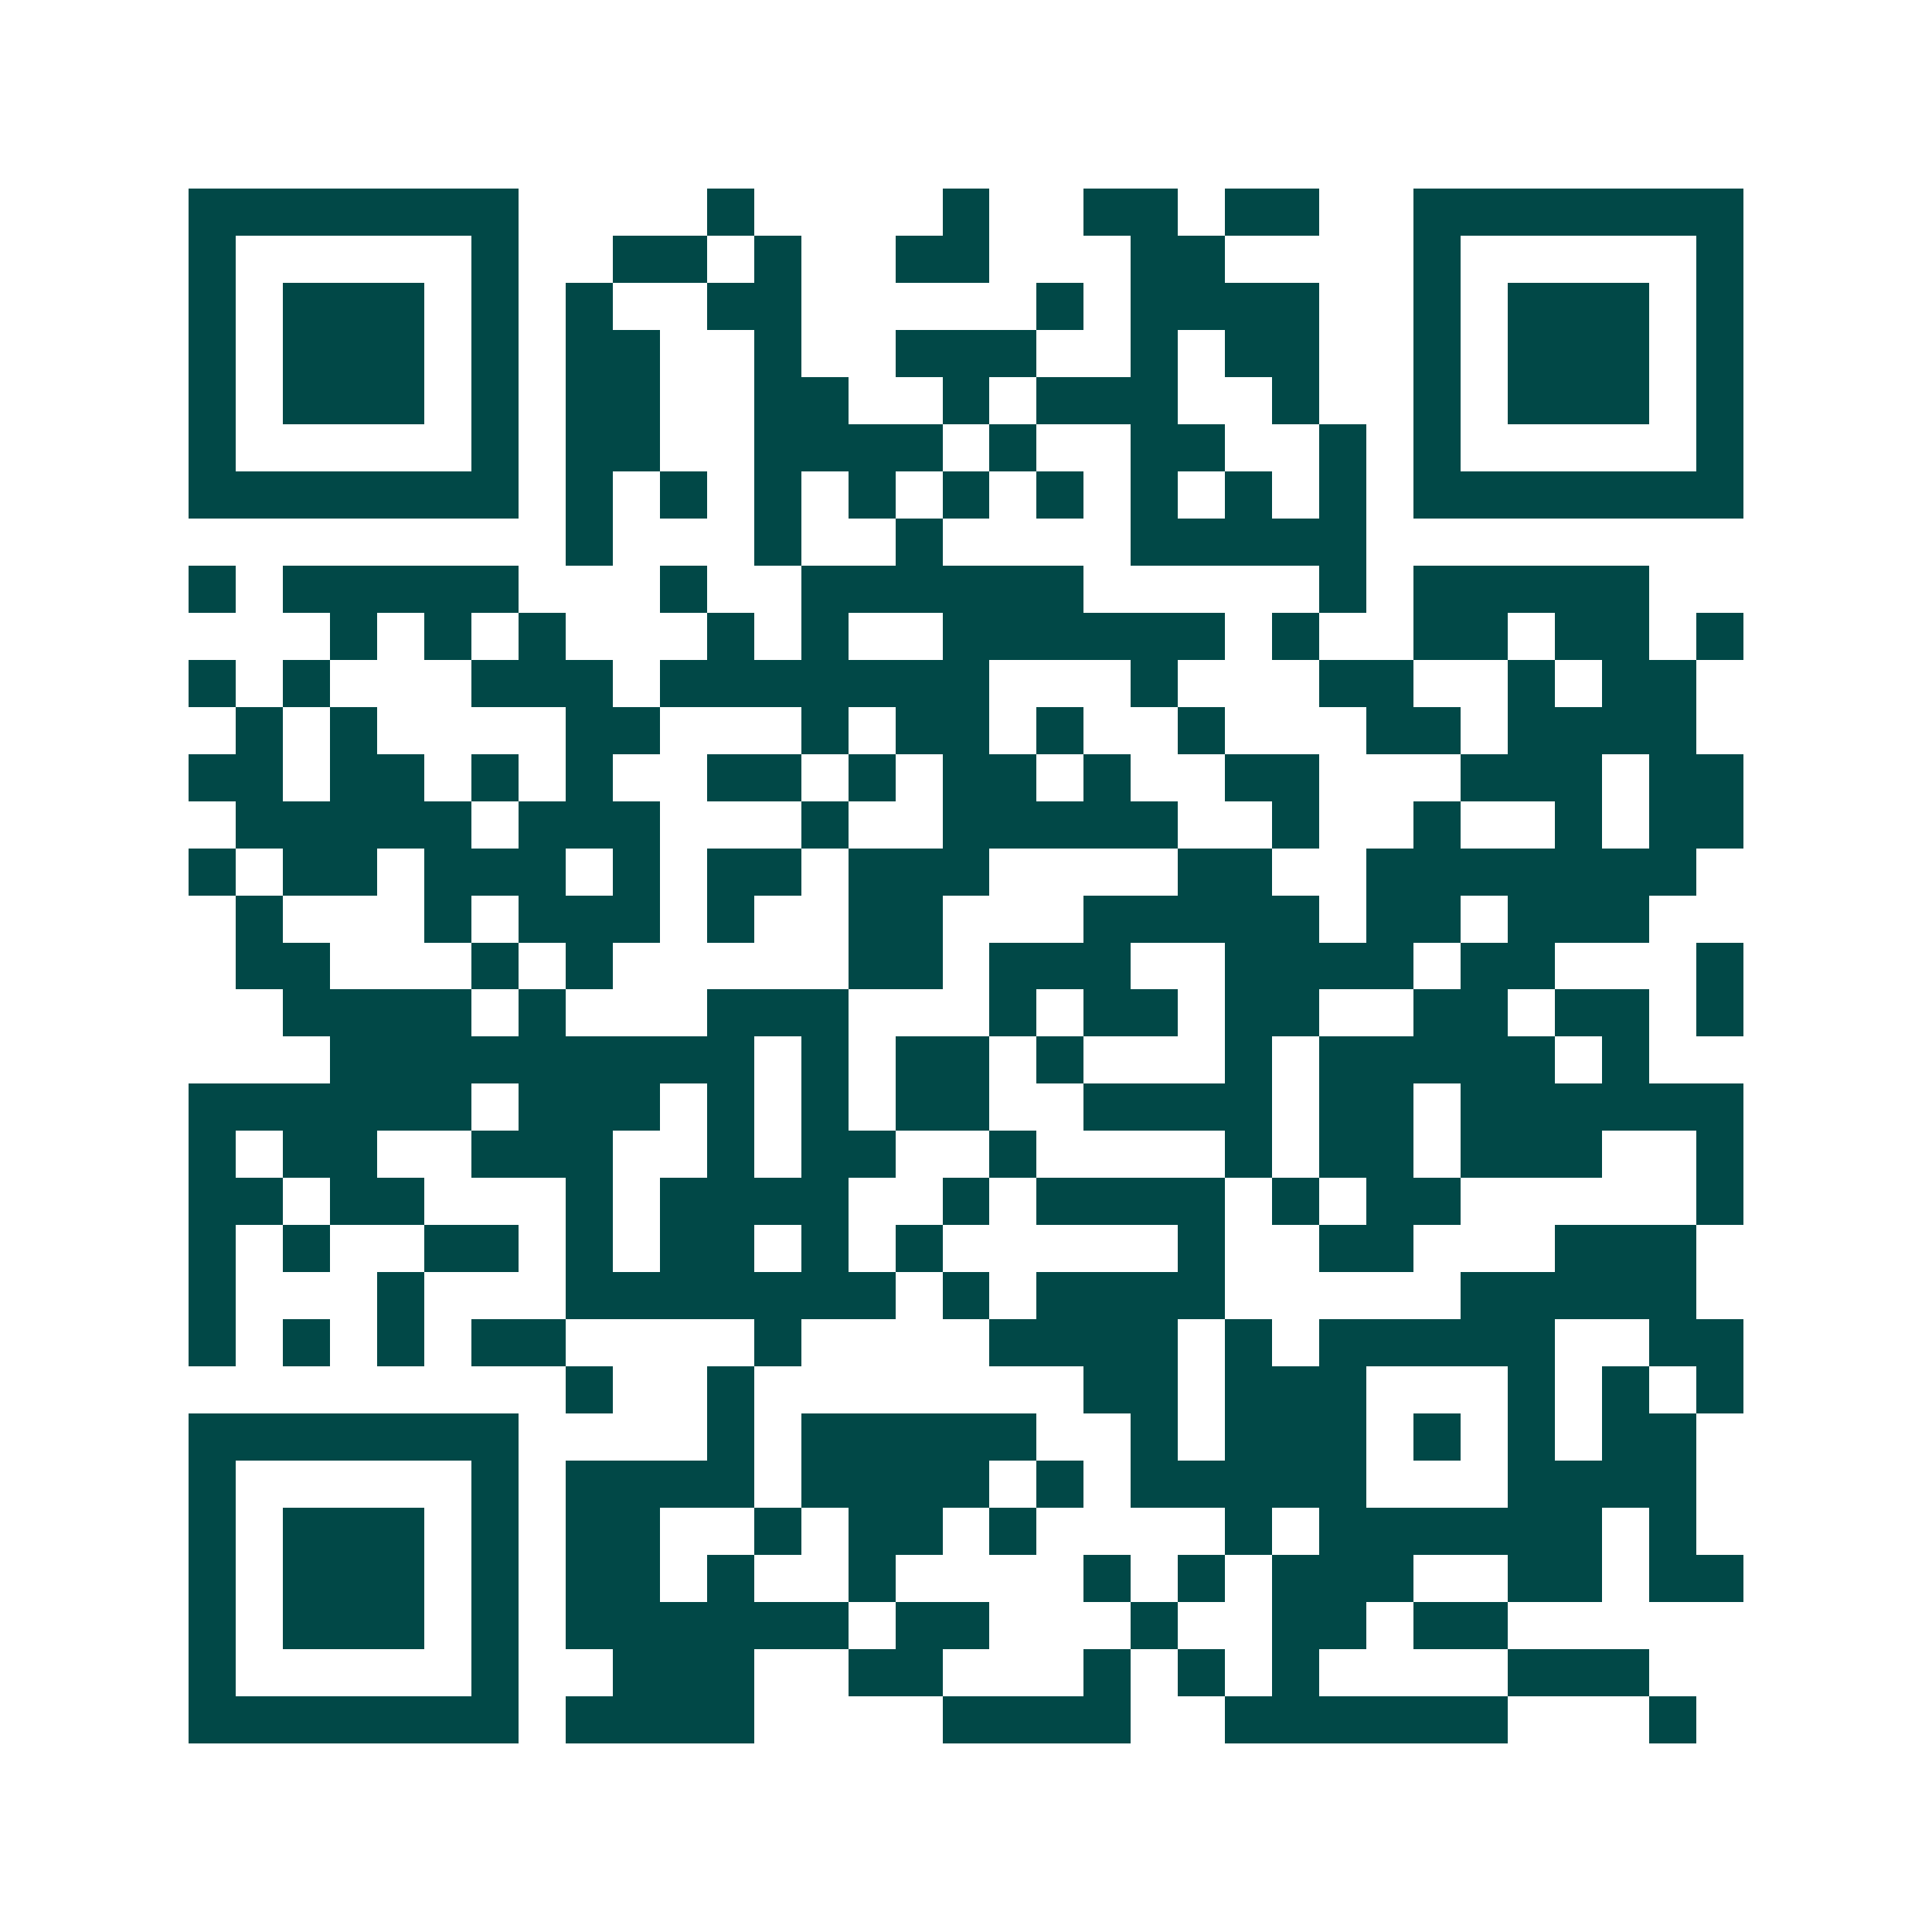 <svg xmlns="http://www.w3.org/2000/svg" width="200" height="200" viewBox="0 0 41 41" shape-rendering="crispEdges"><path fill="#ffffff" d="M0 0h41v41H0z"/><path stroke="#014847" d="M4 4.5h7m4 0h1m4 0h1m2 0h2m1 0h2m2 0h7M4 5.5h1m5 0h1m2 0h2m1 0h1m2 0h2m3 0h2m4 0h1m5 0h1M4 6.5h1m1 0h3m1 0h1m1 0h1m2 0h2m5 0h1m1 0h4m2 0h1m1 0h3m1 0h1M4 7.5h1m1 0h3m1 0h1m1 0h2m2 0h1m2 0h3m2 0h1m1 0h2m2 0h1m1 0h3m1 0h1M4 8.5h1m1 0h3m1 0h1m1 0h2m2 0h2m2 0h1m1 0h3m2 0h1m2 0h1m1 0h3m1 0h1M4 9.5h1m5 0h1m1 0h2m2 0h4m1 0h1m2 0h2m2 0h1m1 0h1m5 0h1M4 10.5h7m1 0h1m1 0h1m1 0h1m1 0h1m1 0h1m1 0h1m1 0h1m1 0h1m1 0h1m1 0h7M12 11.5h1m3 0h1m2 0h1m4 0h5M4 12.5h1m1 0h5m3 0h1m2 0h6m5 0h1m1 0h5M7 13.5h1m1 0h1m1 0h1m3 0h1m1 0h1m2 0h6m1 0h1m2 0h2m1 0h2m1 0h1M4 14.5h1m1 0h1m3 0h3m1 0h7m3 0h1m3 0h2m2 0h1m1 0h2M5 15.5h1m1 0h1m4 0h2m3 0h1m1 0h2m1 0h1m2 0h1m3 0h2m1 0h4M4 16.5h2m1 0h2m1 0h1m1 0h1m2 0h2m1 0h1m1 0h2m1 0h1m2 0h2m3 0h3m1 0h2M5 17.5h5m1 0h3m3 0h1m2 0h5m2 0h1m2 0h1m2 0h1m1 0h2M4 18.5h1m1 0h2m1 0h3m1 0h1m1 0h2m1 0h3m4 0h2m2 0h7M5 19.5h1m3 0h1m1 0h3m1 0h1m2 0h2m3 0h5m1 0h2m1 0h3M5 20.5h2m3 0h1m1 0h1m5 0h2m1 0h3m2 0h4m1 0h2m3 0h1M6 21.5h4m1 0h1m3 0h3m3 0h1m1 0h2m1 0h2m2 0h2m1 0h2m1 0h1M7 22.5h9m1 0h1m1 0h2m1 0h1m3 0h1m1 0h5m1 0h1M4 23.5h6m1 0h3m1 0h1m1 0h1m1 0h2m2 0h4m1 0h2m1 0h6M4 24.5h1m1 0h2m2 0h3m2 0h1m1 0h2m2 0h1m4 0h1m1 0h2m1 0h3m2 0h1M4 25.5h2m1 0h2m3 0h1m1 0h4m2 0h1m1 0h4m1 0h1m1 0h2m5 0h1M4 26.5h1m1 0h1m2 0h2m1 0h1m1 0h2m1 0h1m1 0h1m5 0h1m2 0h2m3 0h3M4 27.5h1m3 0h1m3 0h7m1 0h1m1 0h4m5 0h5M4 28.5h1m1 0h1m1 0h1m1 0h2m4 0h1m4 0h4m1 0h1m1 0h5m2 0h2M12 29.5h1m2 0h1m7 0h2m1 0h3m3 0h1m1 0h1m1 0h1M4 30.5h7m4 0h1m1 0h5m2 0h1m1 0h3m1 0h1m1 0h1m1 0h2M4 31.5h1m5 0h1m1 0h4m1 0h4m1 0h1m1 0h5m3 0h4M4 32.5h1m1 0h3m1 0h1m1 0h2m2 0h1m1 0h2m1 0h1m4 0h1m1 0h6m1 0h1M4 33.5h1m1 0h3m1 0h1m1 0h2m1 0h1m2 0h1m4 0h1m1 0h1m1 0h3m2 0h2m1 0h2M4 34.5h1m1 0h3m1 0h1m1 0h6m1 0h2m3 0h1m2 0h2m1 0h2M4 35.5h1m5 0h1m2 0h3m2 0h2m3 0h1m1 0h1m1 0h1m4 0h3M4 36.5h7m1 0h4m4 0h4m2 0h6m3 0h1"/></svg>
